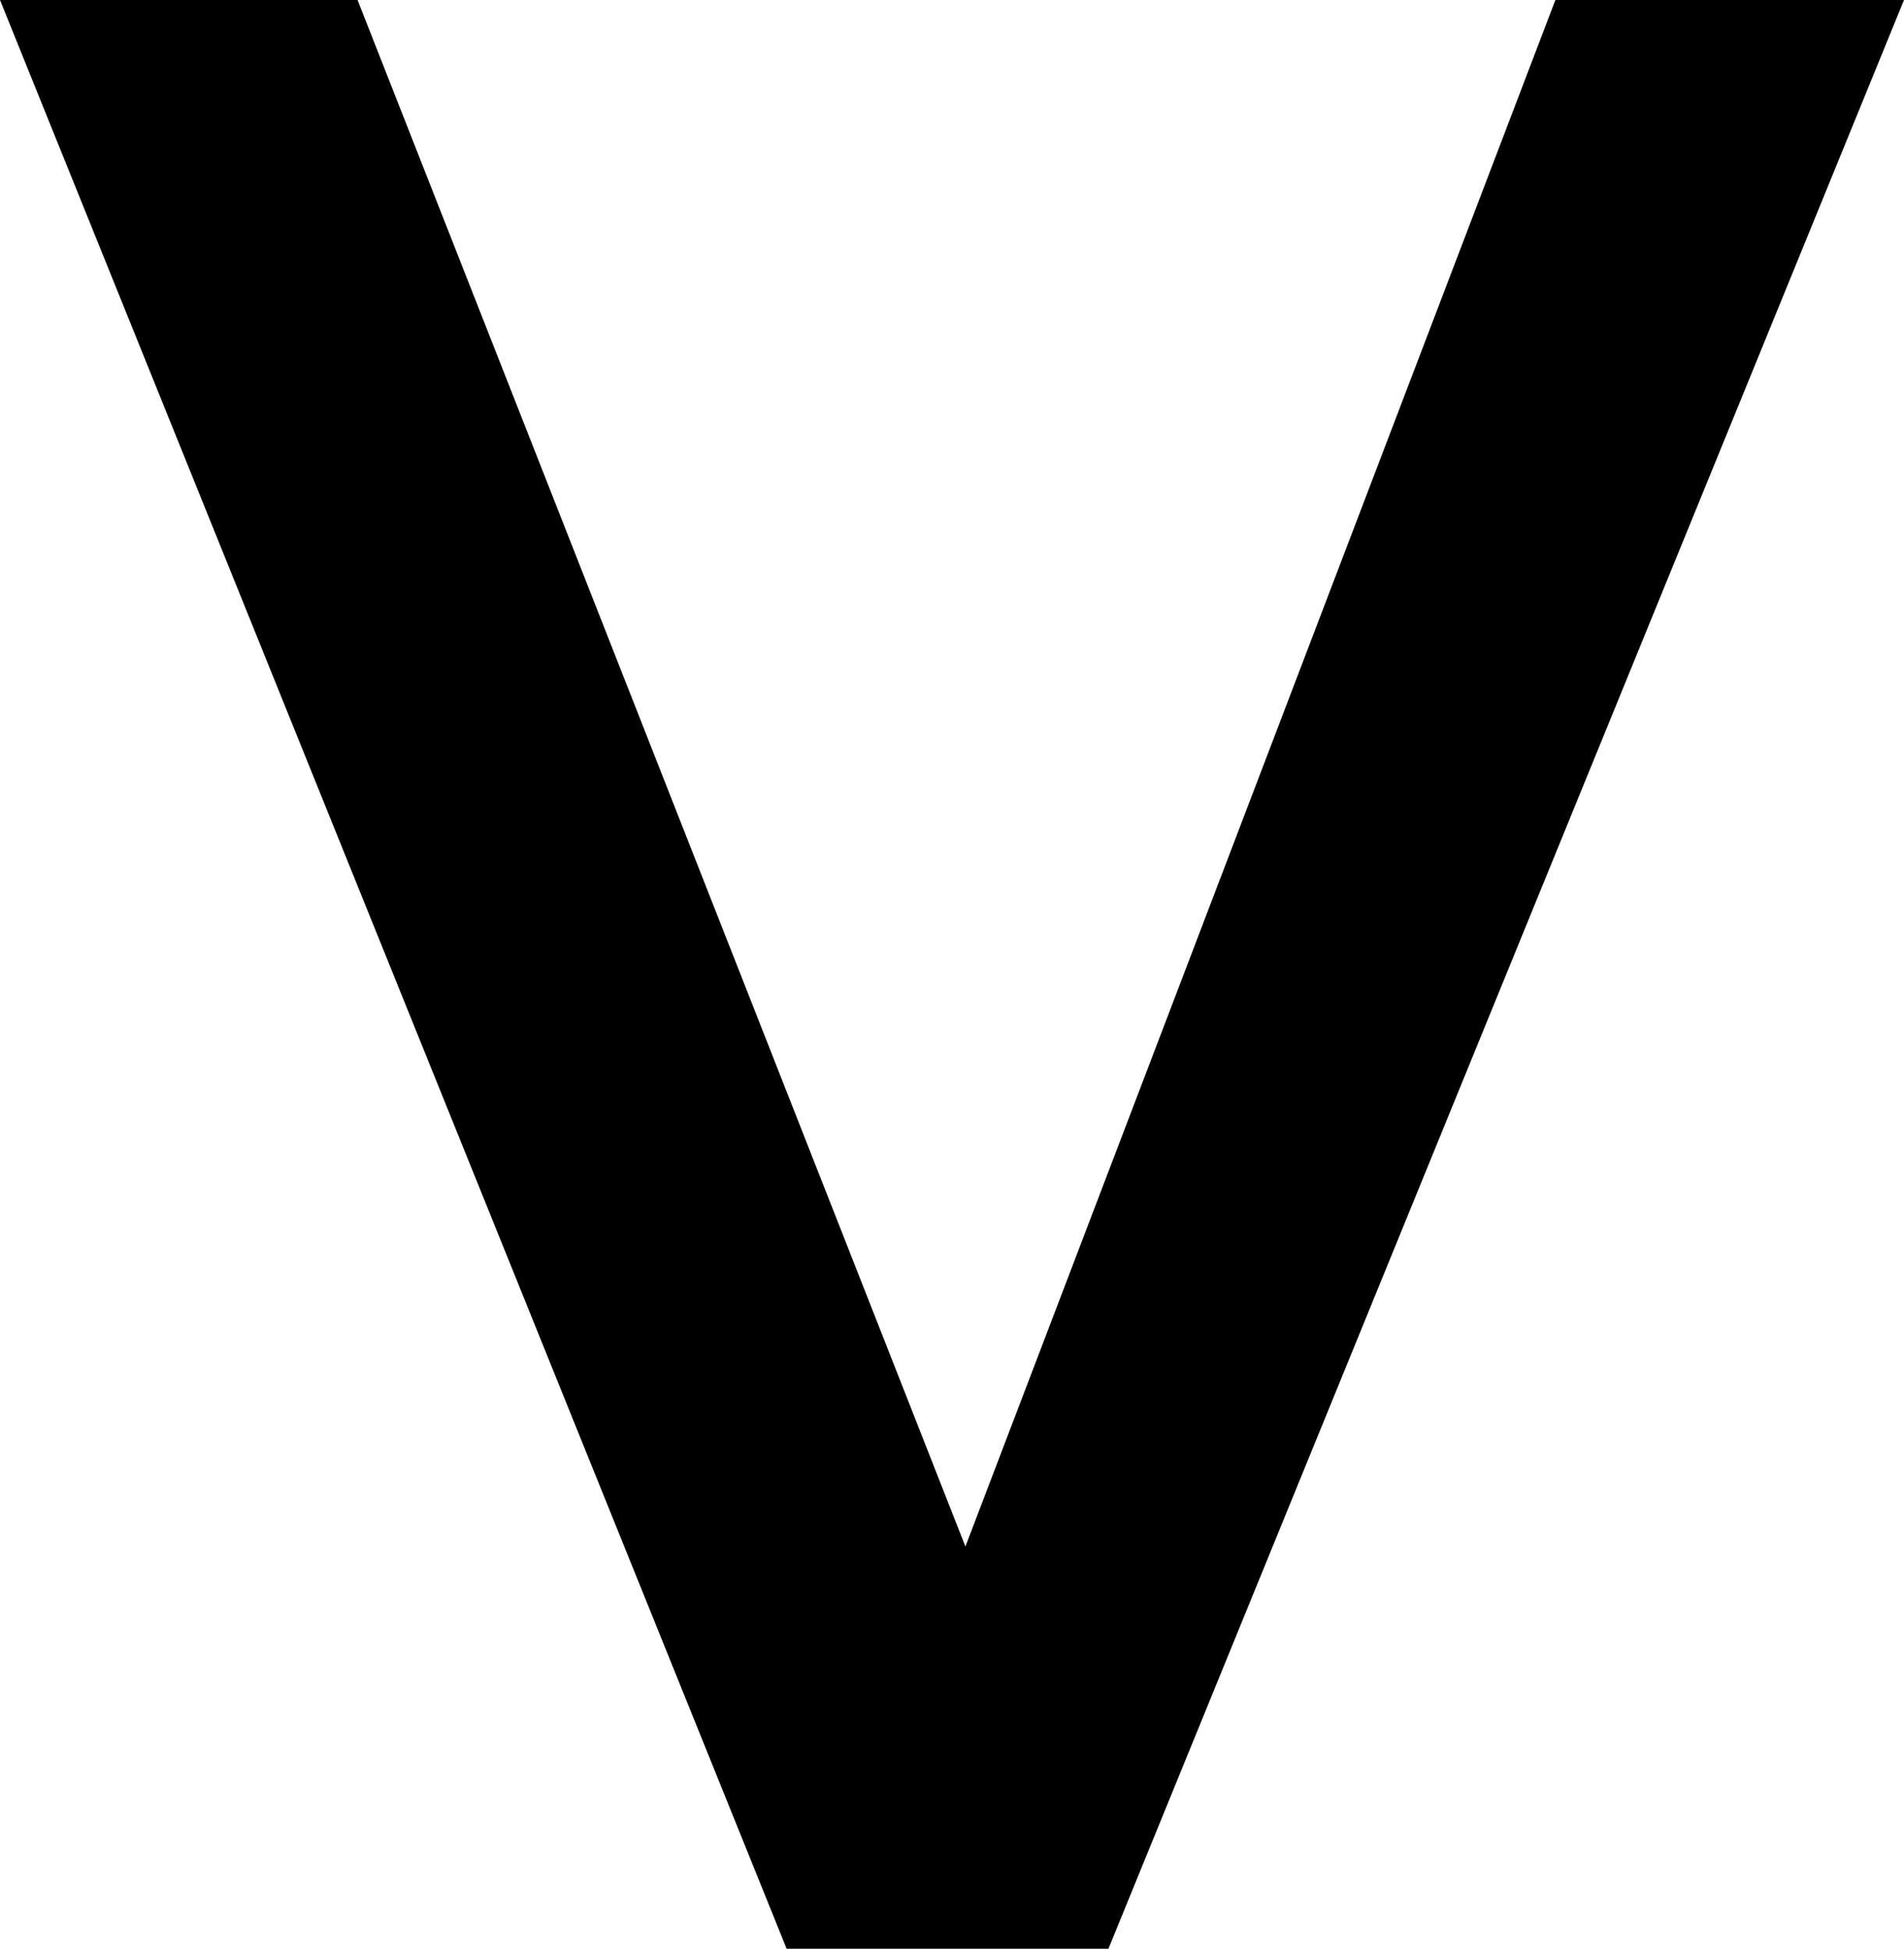 <?xml version="1.0" encoding="UTF-8" standalone="no"?>
<svg xmlns:xlink="http://www.w3.org/1999/xlink" height="10.9px" width="10.65px" xmlns="http://www.w3.org/2000/svg">
  <g transform="matrix(1.0, 0.0, 0.0, 1.0, 5.3, 5.45)">
    <path d="M5.35 -5.45 L3.4 -5.45 0.1 3.2 -3.3 -5.45 -5.3 -5.45 -0.9 5.45 0.9 5.45 5.35 -5.45" fill="#000000" fill-rule="evenodd" stroke="none"/>
  </g>
</svg>
